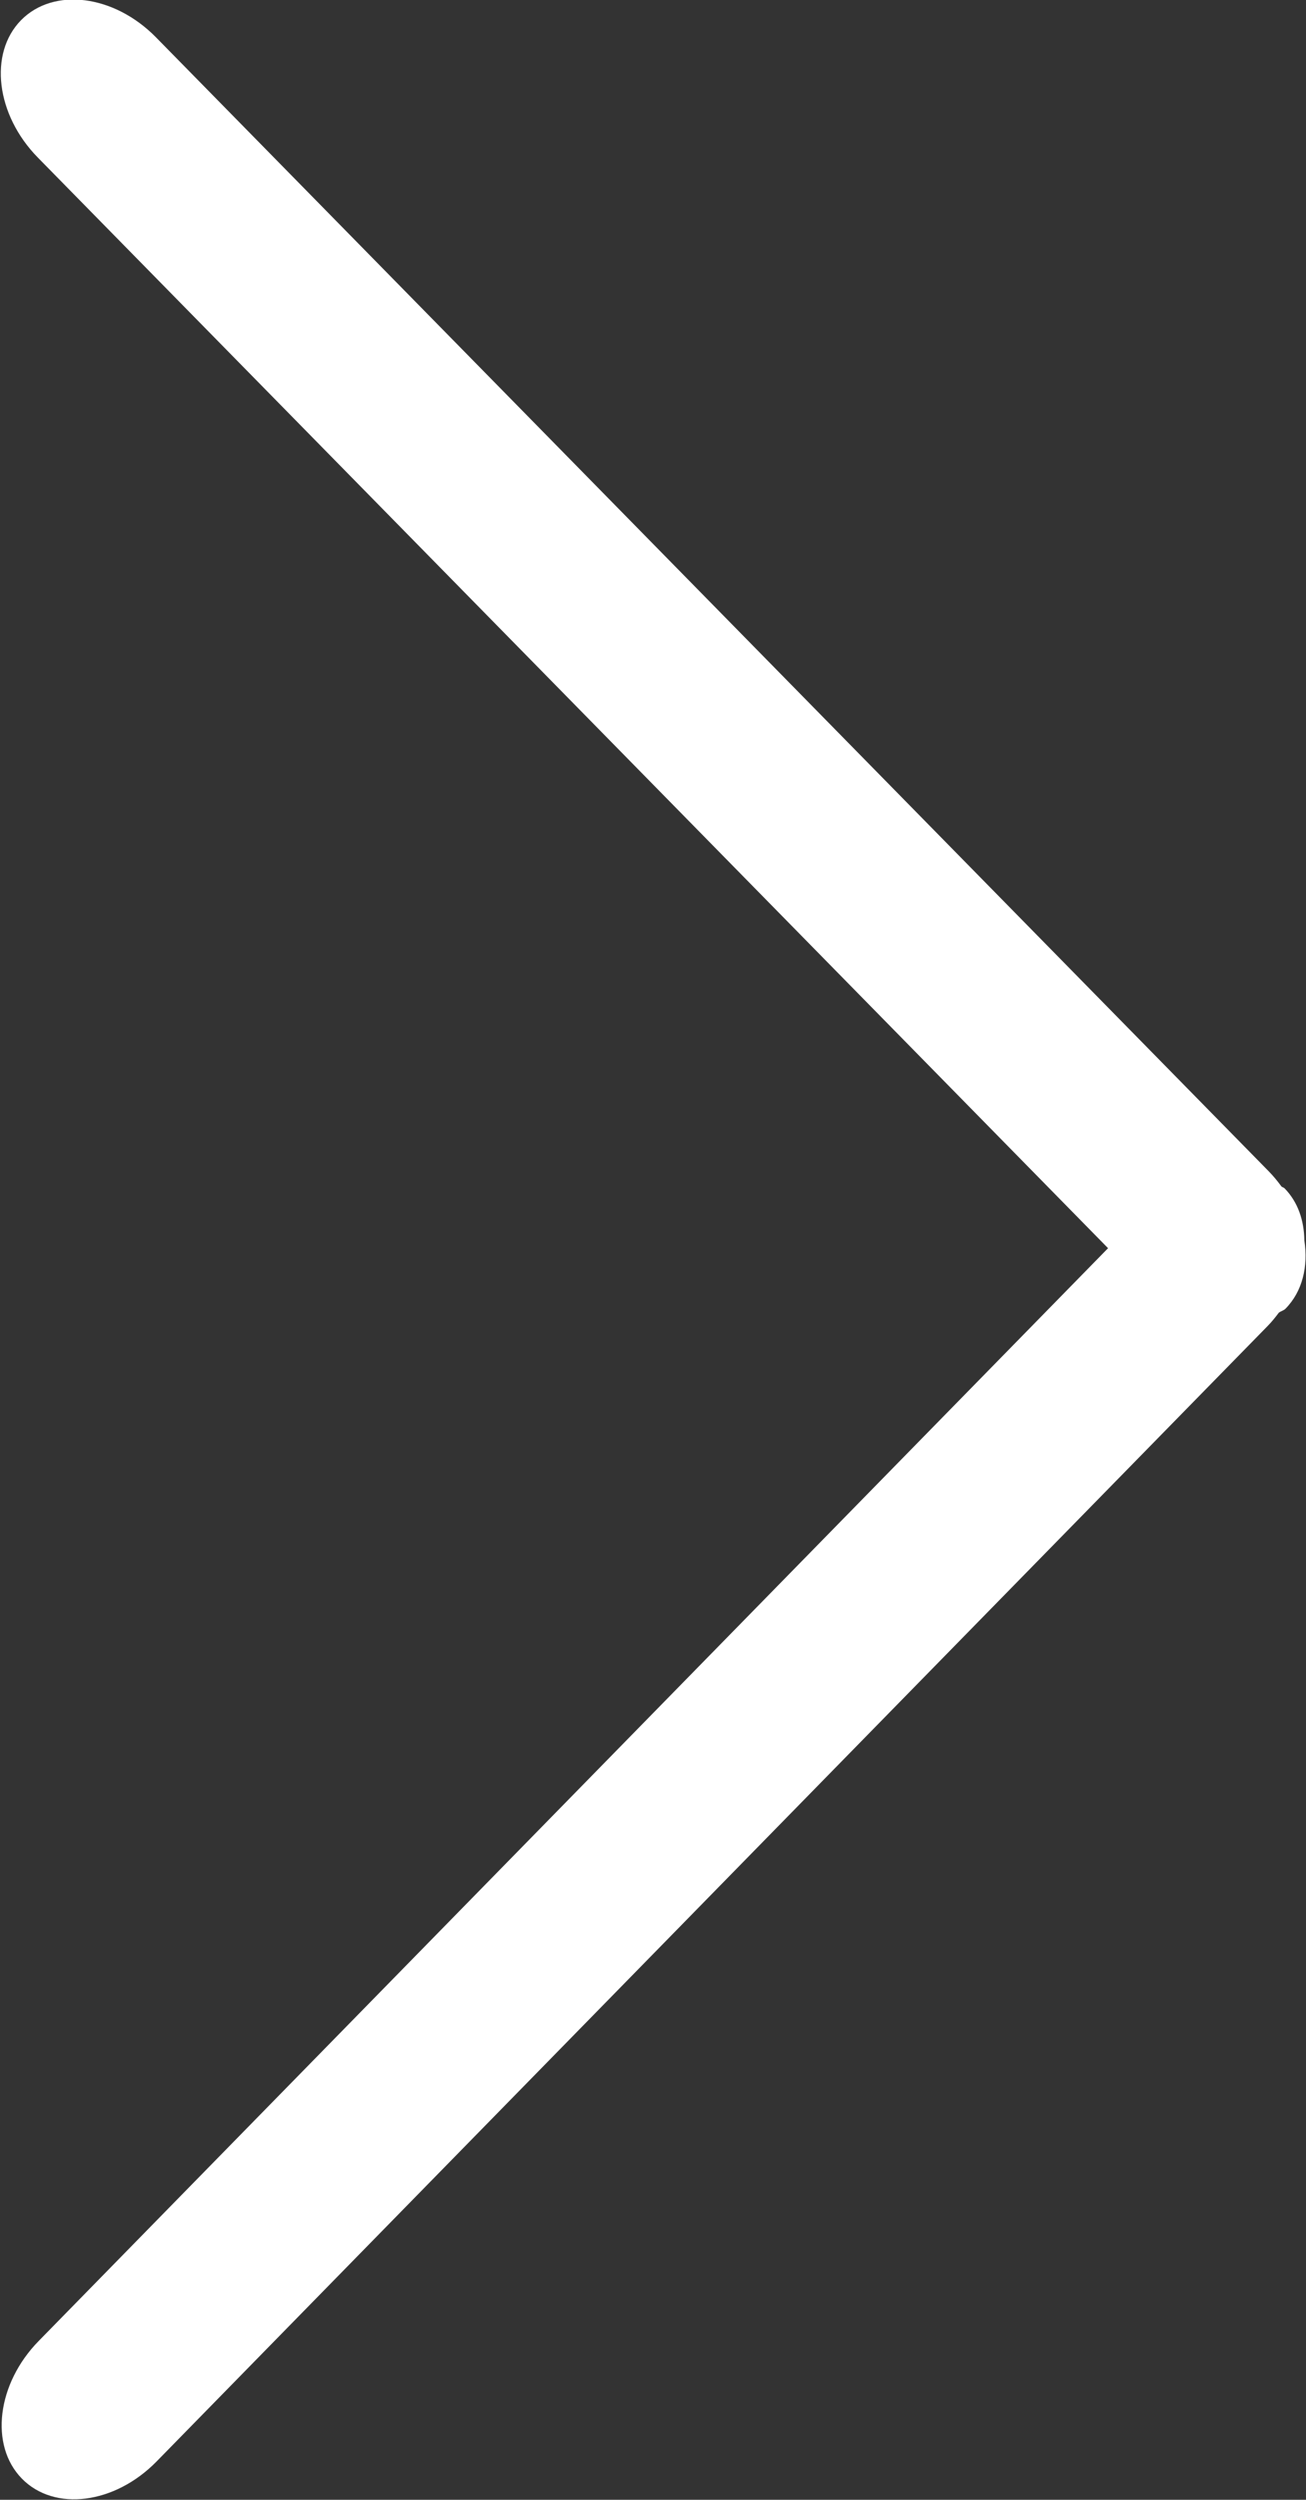 <svg xmlns="http://www.w3.org/2000/svg" xmlns:xlink="http://www.w3.org/1999/xlink" width="23px" height="44px"><rect width="100%" height="100%" fill="#333333" stroke="none"/><path fill-rule="evenodd" fill="rgb(255, 255, 255)" d="M22.639,23.035 C22.606,23.069 22.557,23.077 22.521,23.106 C22.460,23.186 22.398,23.265 22.325,23.339 L2.757,43.326 C2.020,44.078 0.958,44.213 0.385,43.627 C-0.188,43.041 -0.055,41.956 0.682,41.204 L19.514,21.970 L0.667,2.774 C-0.071,2.023 -0.203,0.940 0.371,0.355 C0.946,-0.229 2.010,-0.094 2.748,0.658 L22.343,20.616 C22.426,20.701 22.500,20.791 22.567,20.883 C22.583,20.898 22.606,20.900 22.622,20.916 C22.857,21.156 22.967,21.482 22.971,21.833 C23.041,22.291 22.938,22.731 22.639,23.035 Z"></path></svg>